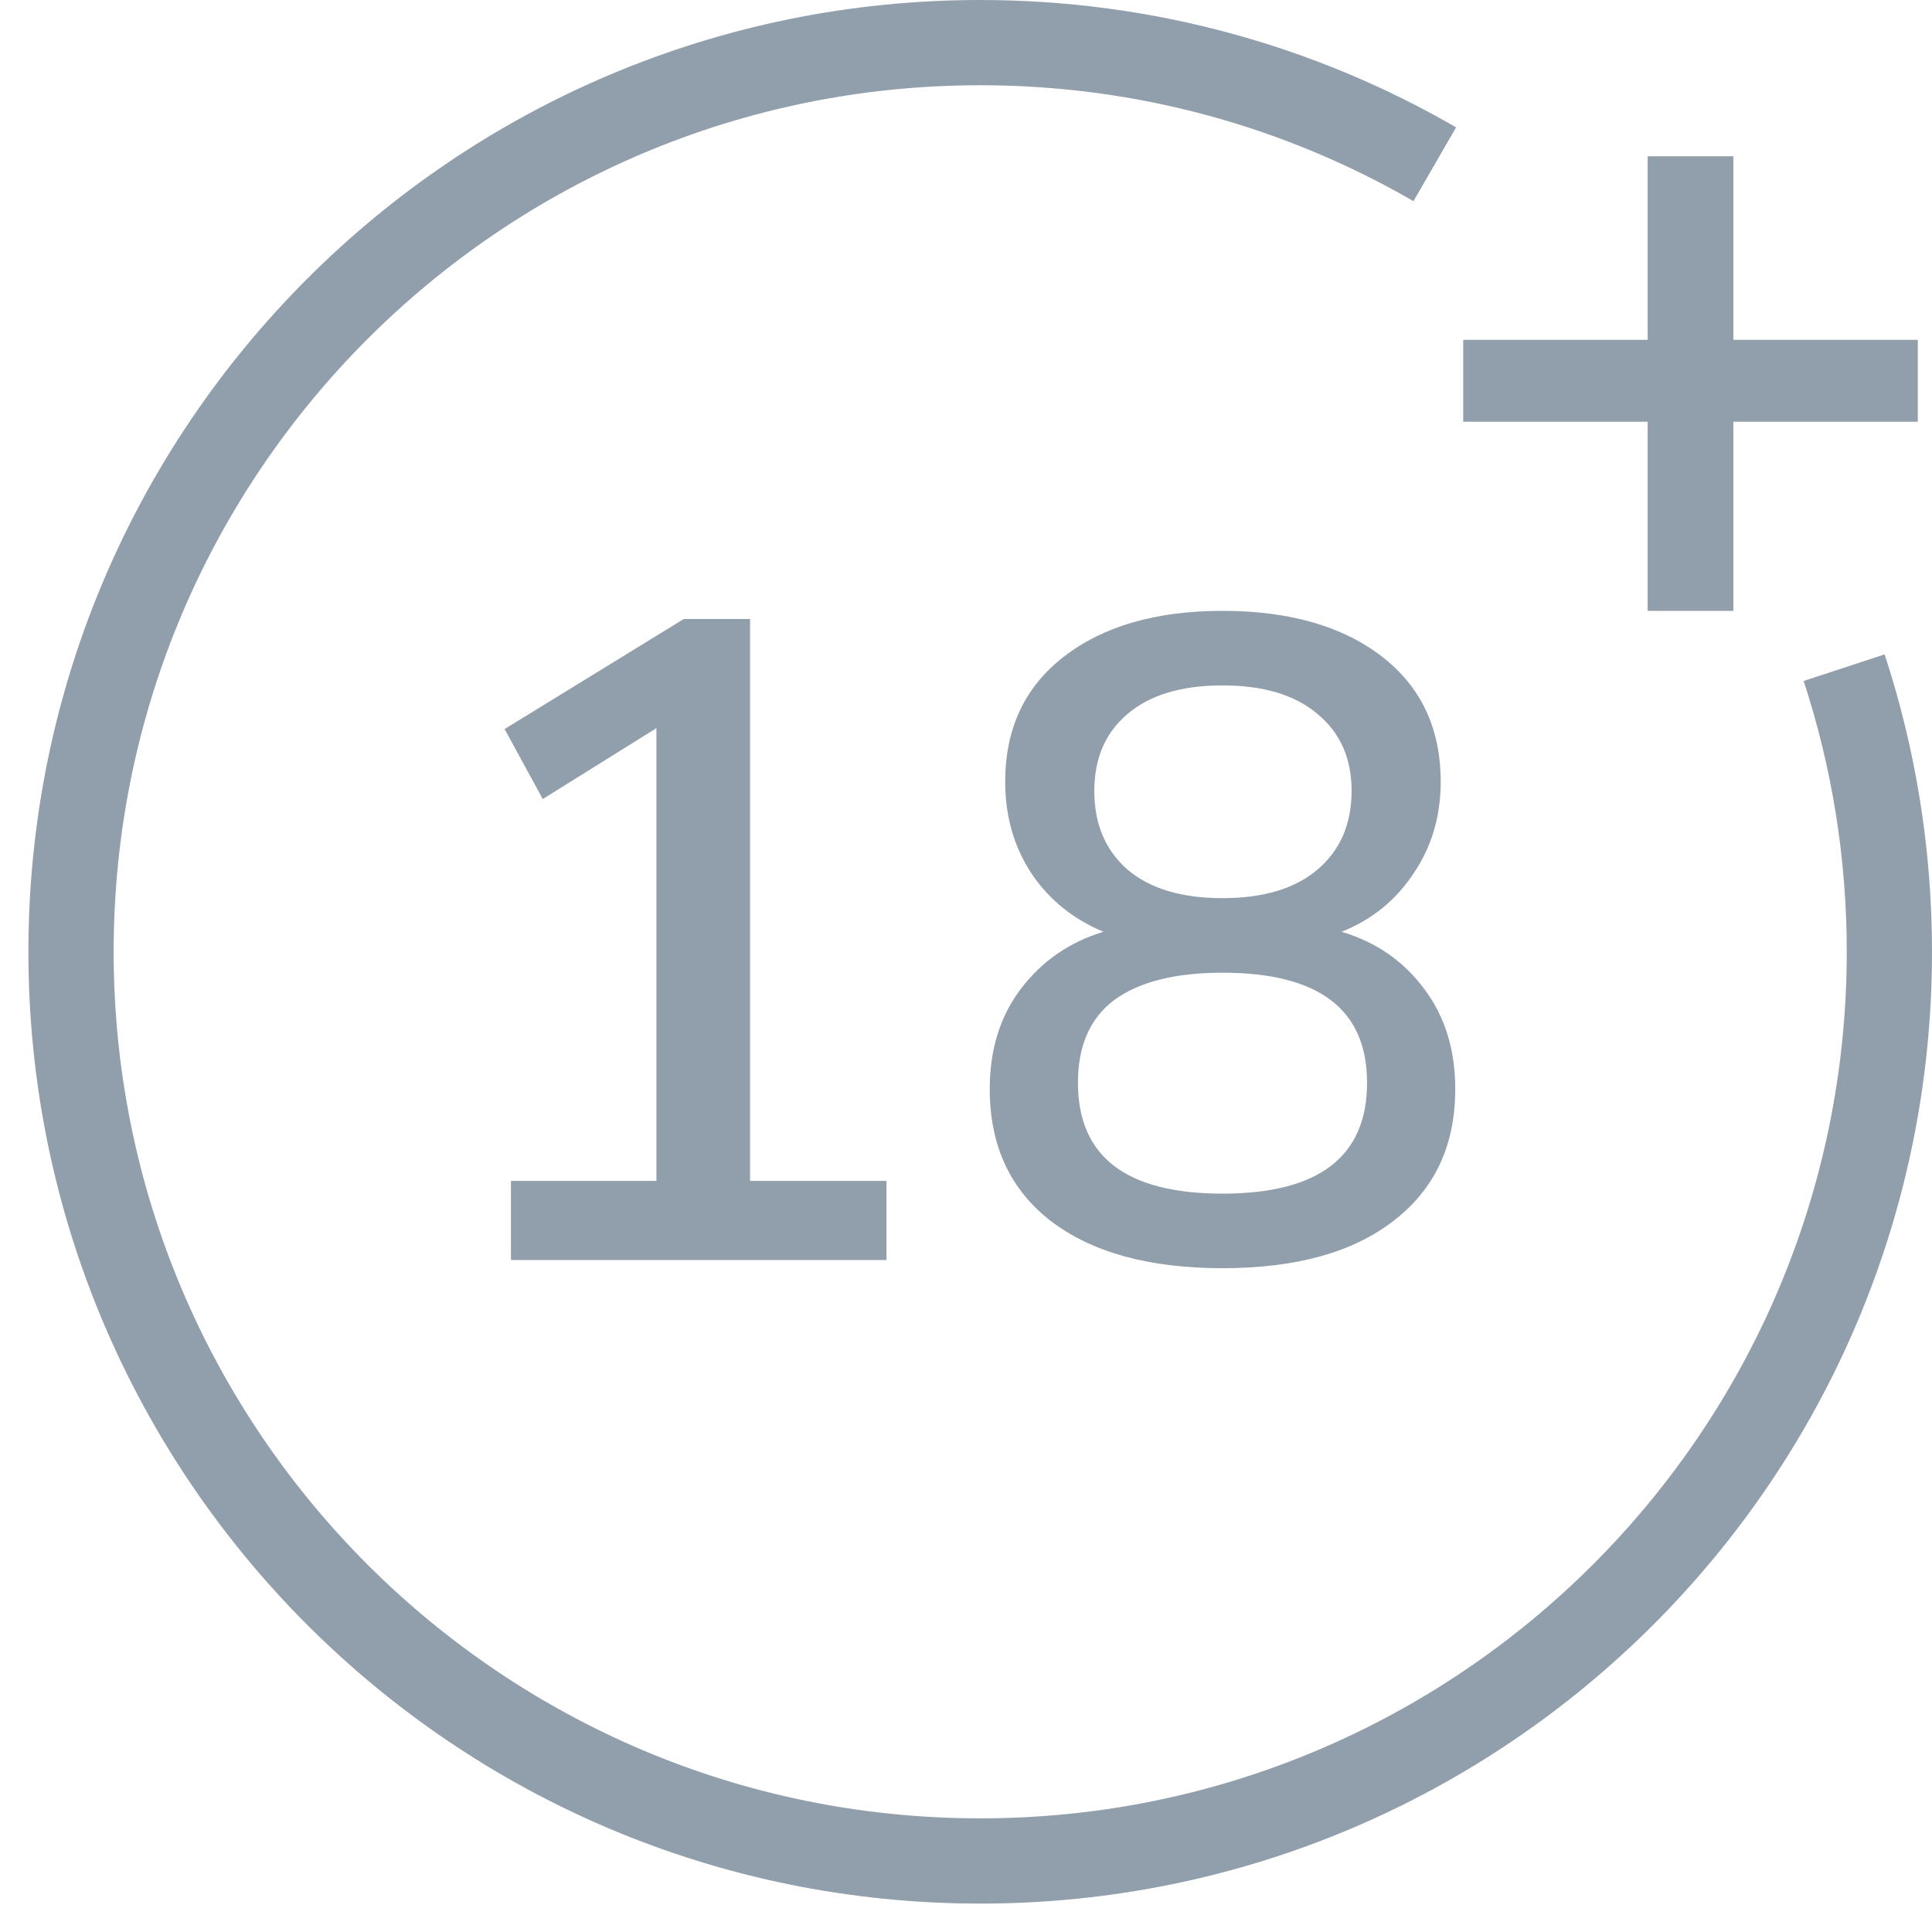 <svg width="34" height="34" viewBox="0 0 34 34" fill="none" xmlns="http://www.w3.org/2000/svg">
<path fill-rule="evenodd" clip-rule="evenodd" d="M17.25 1.5C8.828 1.5 2 8.328 2 16.75C2 25.172 8.828 32 17.25 32C25.672 32 32.5 25.172 32.5 16.75C32.5 15.084 32.233 13.483 31.741 11.984L33.166 11.516C33.707 13.164 34 14.923 34 16.75C34 26.001 26.501 33.5 17.25 33.5C7.999 33.5 0.5 26.001 0.5 16.75C0.5 7.499 7.999 0 17.25 0C20.3 0 23.161 0.816 25.625 2.241L24.875 3.54C22.632 2.243 20.029 1.5 17.25 1.5ZM21.514 22.318C20.223 22.318 19.215 22.041 18.49 21.486C17.775 20.931 17.418 20.158 17.418 19.166C17.418 18.473 17.599 17.886 17.962 17.406C18.335 16.915 18.82 16.579 19.418 16.398C18.884 16.174 18.463 15.833 18.154 15.374C17.844 14.905 17.69 14.366 17.69 13.758C17.69 12.819 18.036 12.083 18.73 11.55C19.423 11.017 20.351 10.75 21.514 10.75C22.687 10.75 23.62 11.017 24.314 11.55C25.007 12.083 25.354 12.819 25.354 13.758C25.354 14.366 25.194 14.905 24.874 15.374C24.564 15.843 24.143 16.185 23.61 16.398C24.218 16.579 24.703 16.915 25.066 17.406C25.428 17.886 25.61 18.473 25.61 19.166C25.61 20.158 25.247 20.931 24.522 21.486C23.807 22.041 22.804 22.318 21.514 22.318ZM21.514 15.806C22.228 15.806 22.783 15.641 23.178 15.31C23.583 14.969 23.786 14.505 23.786 13.918C23.786 13.342 23.583 12.889 23.178 12.558C22.783 12.227 22.228 12.062 21.514 12.062C20.799 12.062 20.244 12.227 19.85 12.558C19.455 12.889 19.258 13.342 19.258 13.918C19.258 14.505 19.455 14.969 19.85 15.31C20.244 15.641 20.799 15.806 21.514 15.806ZM21.514 21.006C23.21 21.006 24.058 20.355 24.058 19.054C24.058 17.763 23.21 17.118 21.514 17.118C20.682 17.118 20.047 17.278 19.61 17.598C19.183 17.918 18.97 18.403 18.97 19.054C18.97 20.355 19.818 21.006 21.514 21.006ZM8.992 22.174V20.782H11.552V12.814L9.552 14.062L8.88 12.83L12.032 10.894H13.2V20.782H15.6V22.174H8.992ZM28.996 7.422V10.75H30.504V7.422H33.75V5.98H30.504V2.75H28.996V5.98H25.75V7.422H28.996Z" fill="#919EAB"/>
</svg>

